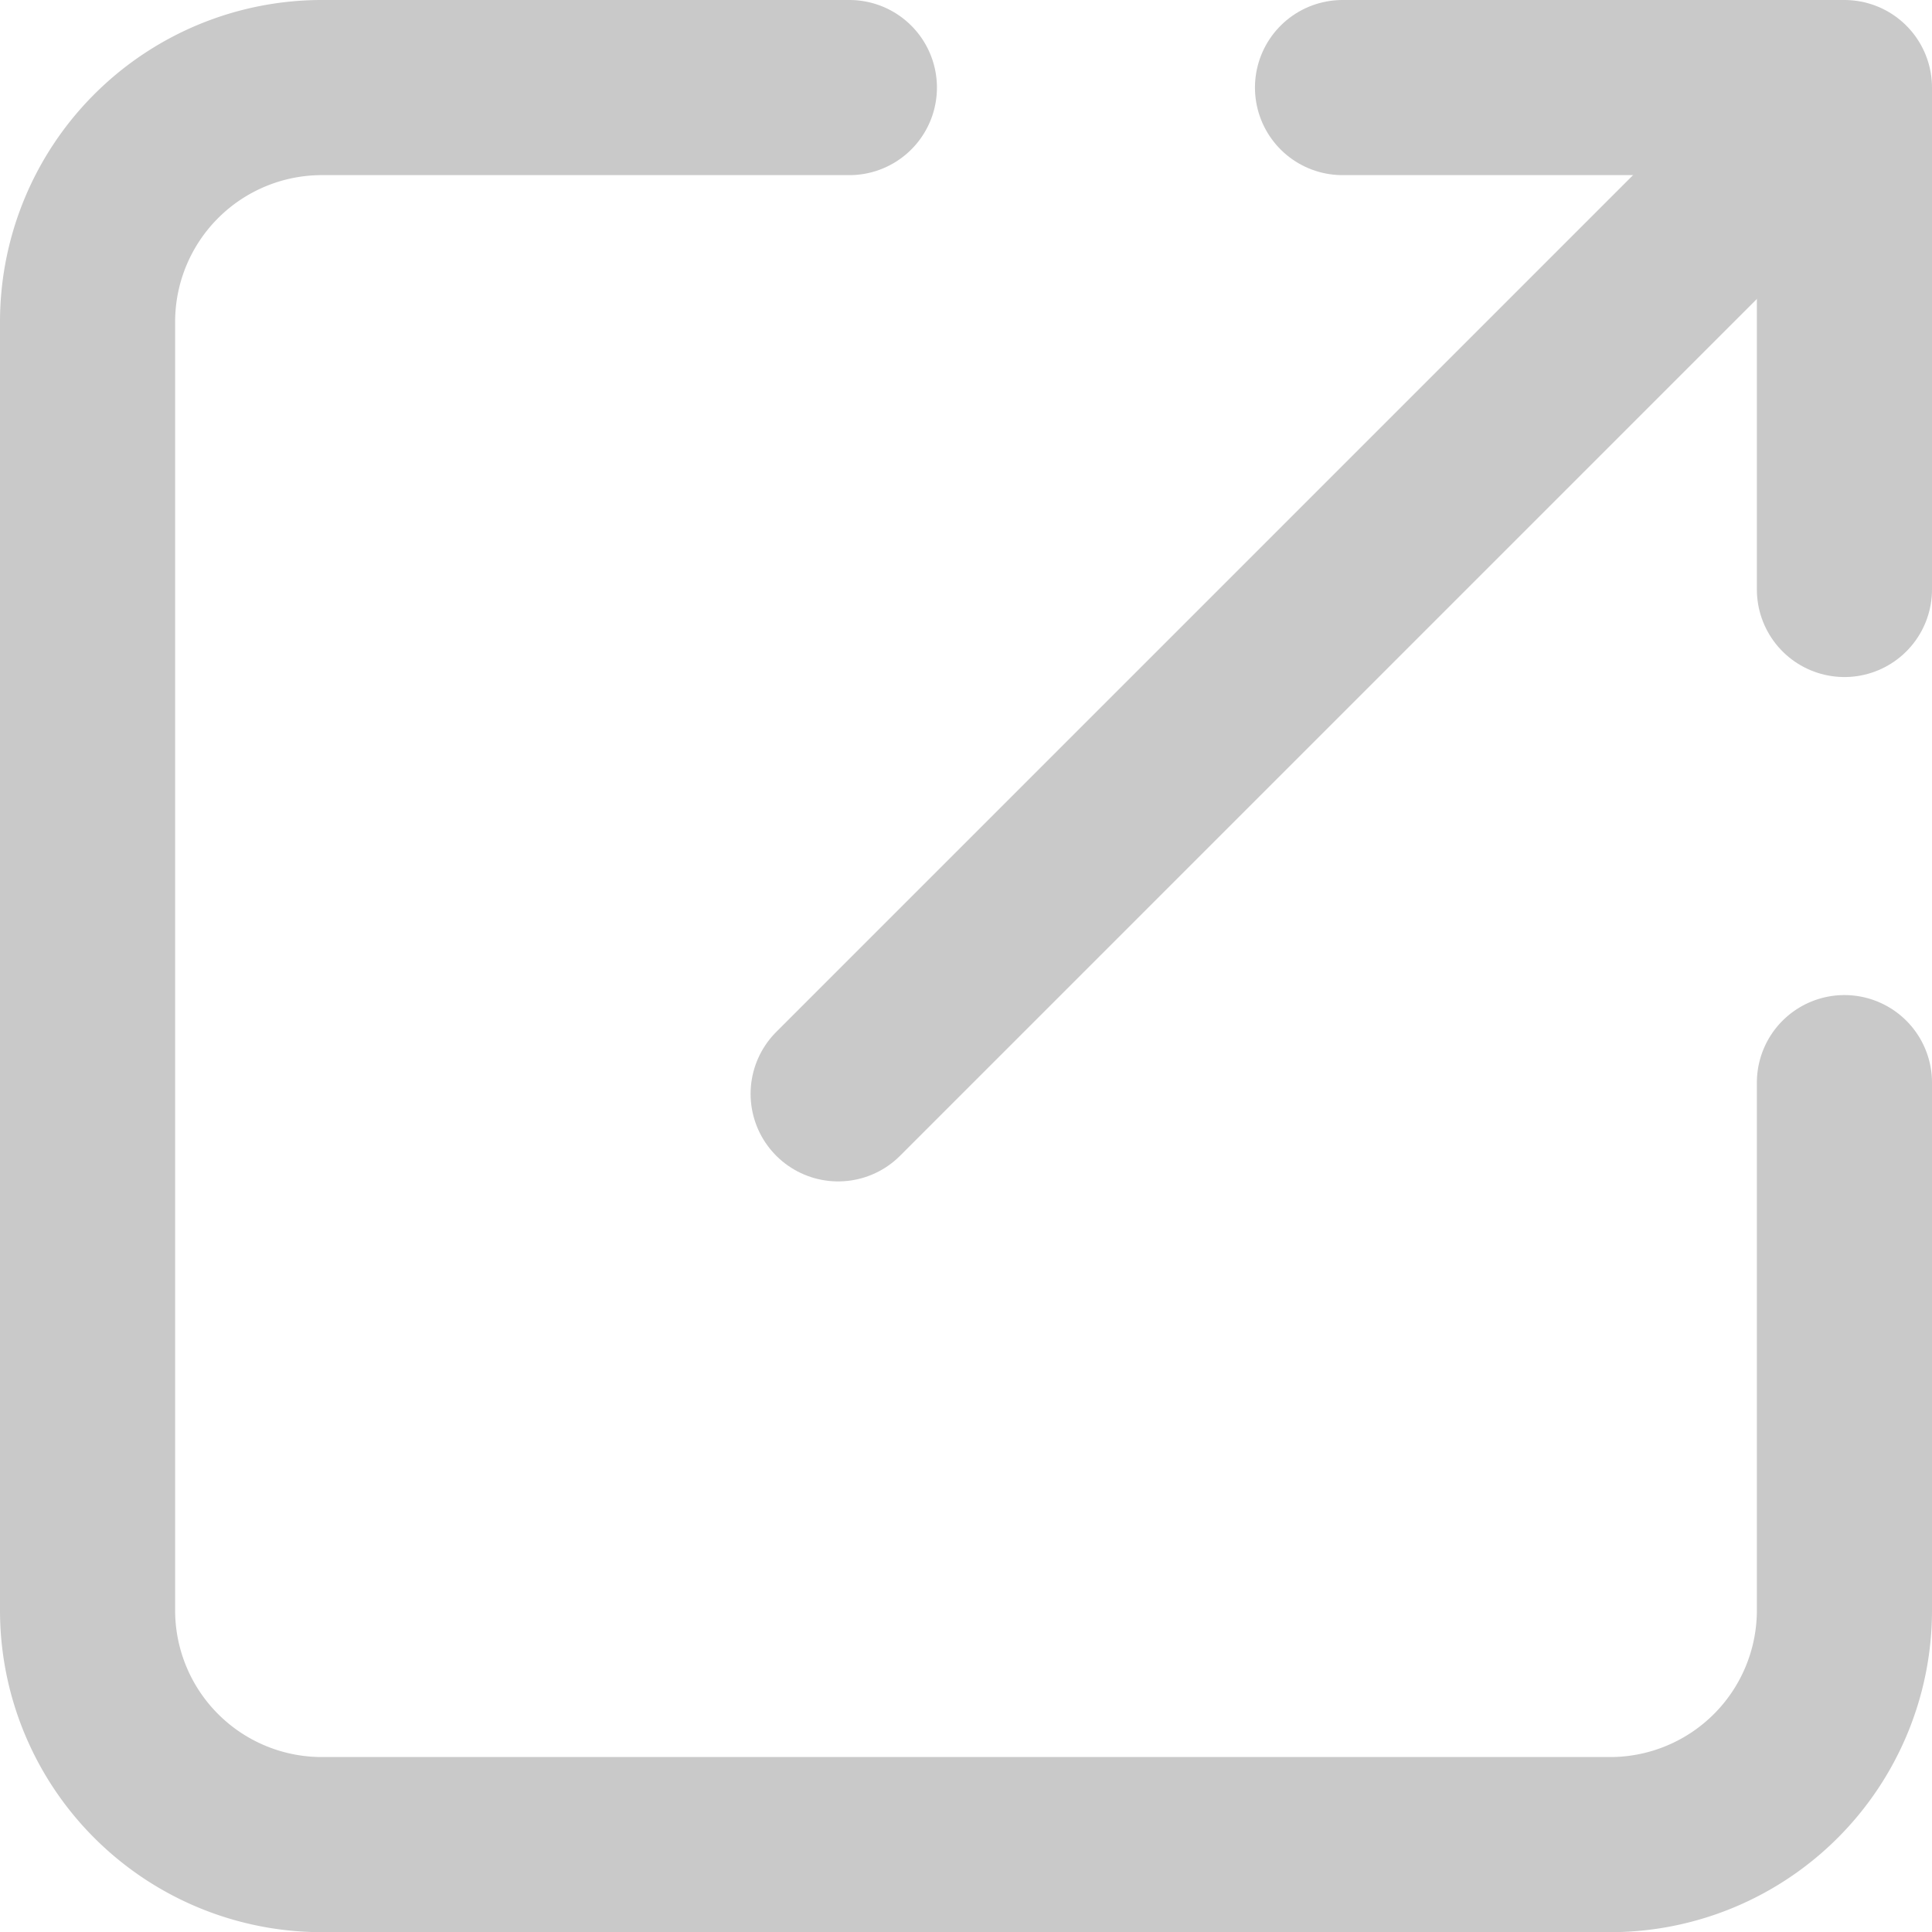 <svg xmlns="http://www.w3.org/2000/svg" width="11.032" height="11.032" viewBox="0 0 11.032 11.032">
  <g id="external-link" transform="translate(-3.733 -2.5)">
    <path id="Path_715" data-name="Path 715" d="M13.032,11.682v3.013a1.338,1.338,0,0,1-1.338,1.338H4.338A1.338,1.338,0,0,1,3,14.694V7.338A1.338,1.338,0,0,1,4.338,6H7.35" transform="translate(1.233 -3)" fill="none" stroke="#c9c9c9" stroke-linecap="round" stroke-linejoin="round" stroke-width="1"/>
    <path id="Path_716" data-name="Path 716" d="M15,3h2.866V5.866" transform="translate(-3.601)" fill="none" stroke="#c9c9c9" stroke-linecap="round" stroke-linejoin="round" stroke-width="1"/>
    <line id="Line_9" data-name="Line 9" y1="5" x2="5" transform="translate(8.519 3.746)" fill="none" stroke="#c9c9c9" stroke-linecap="round" stroke-linejoin="round" stroke-width="1"/>
  </g>
</svg>
